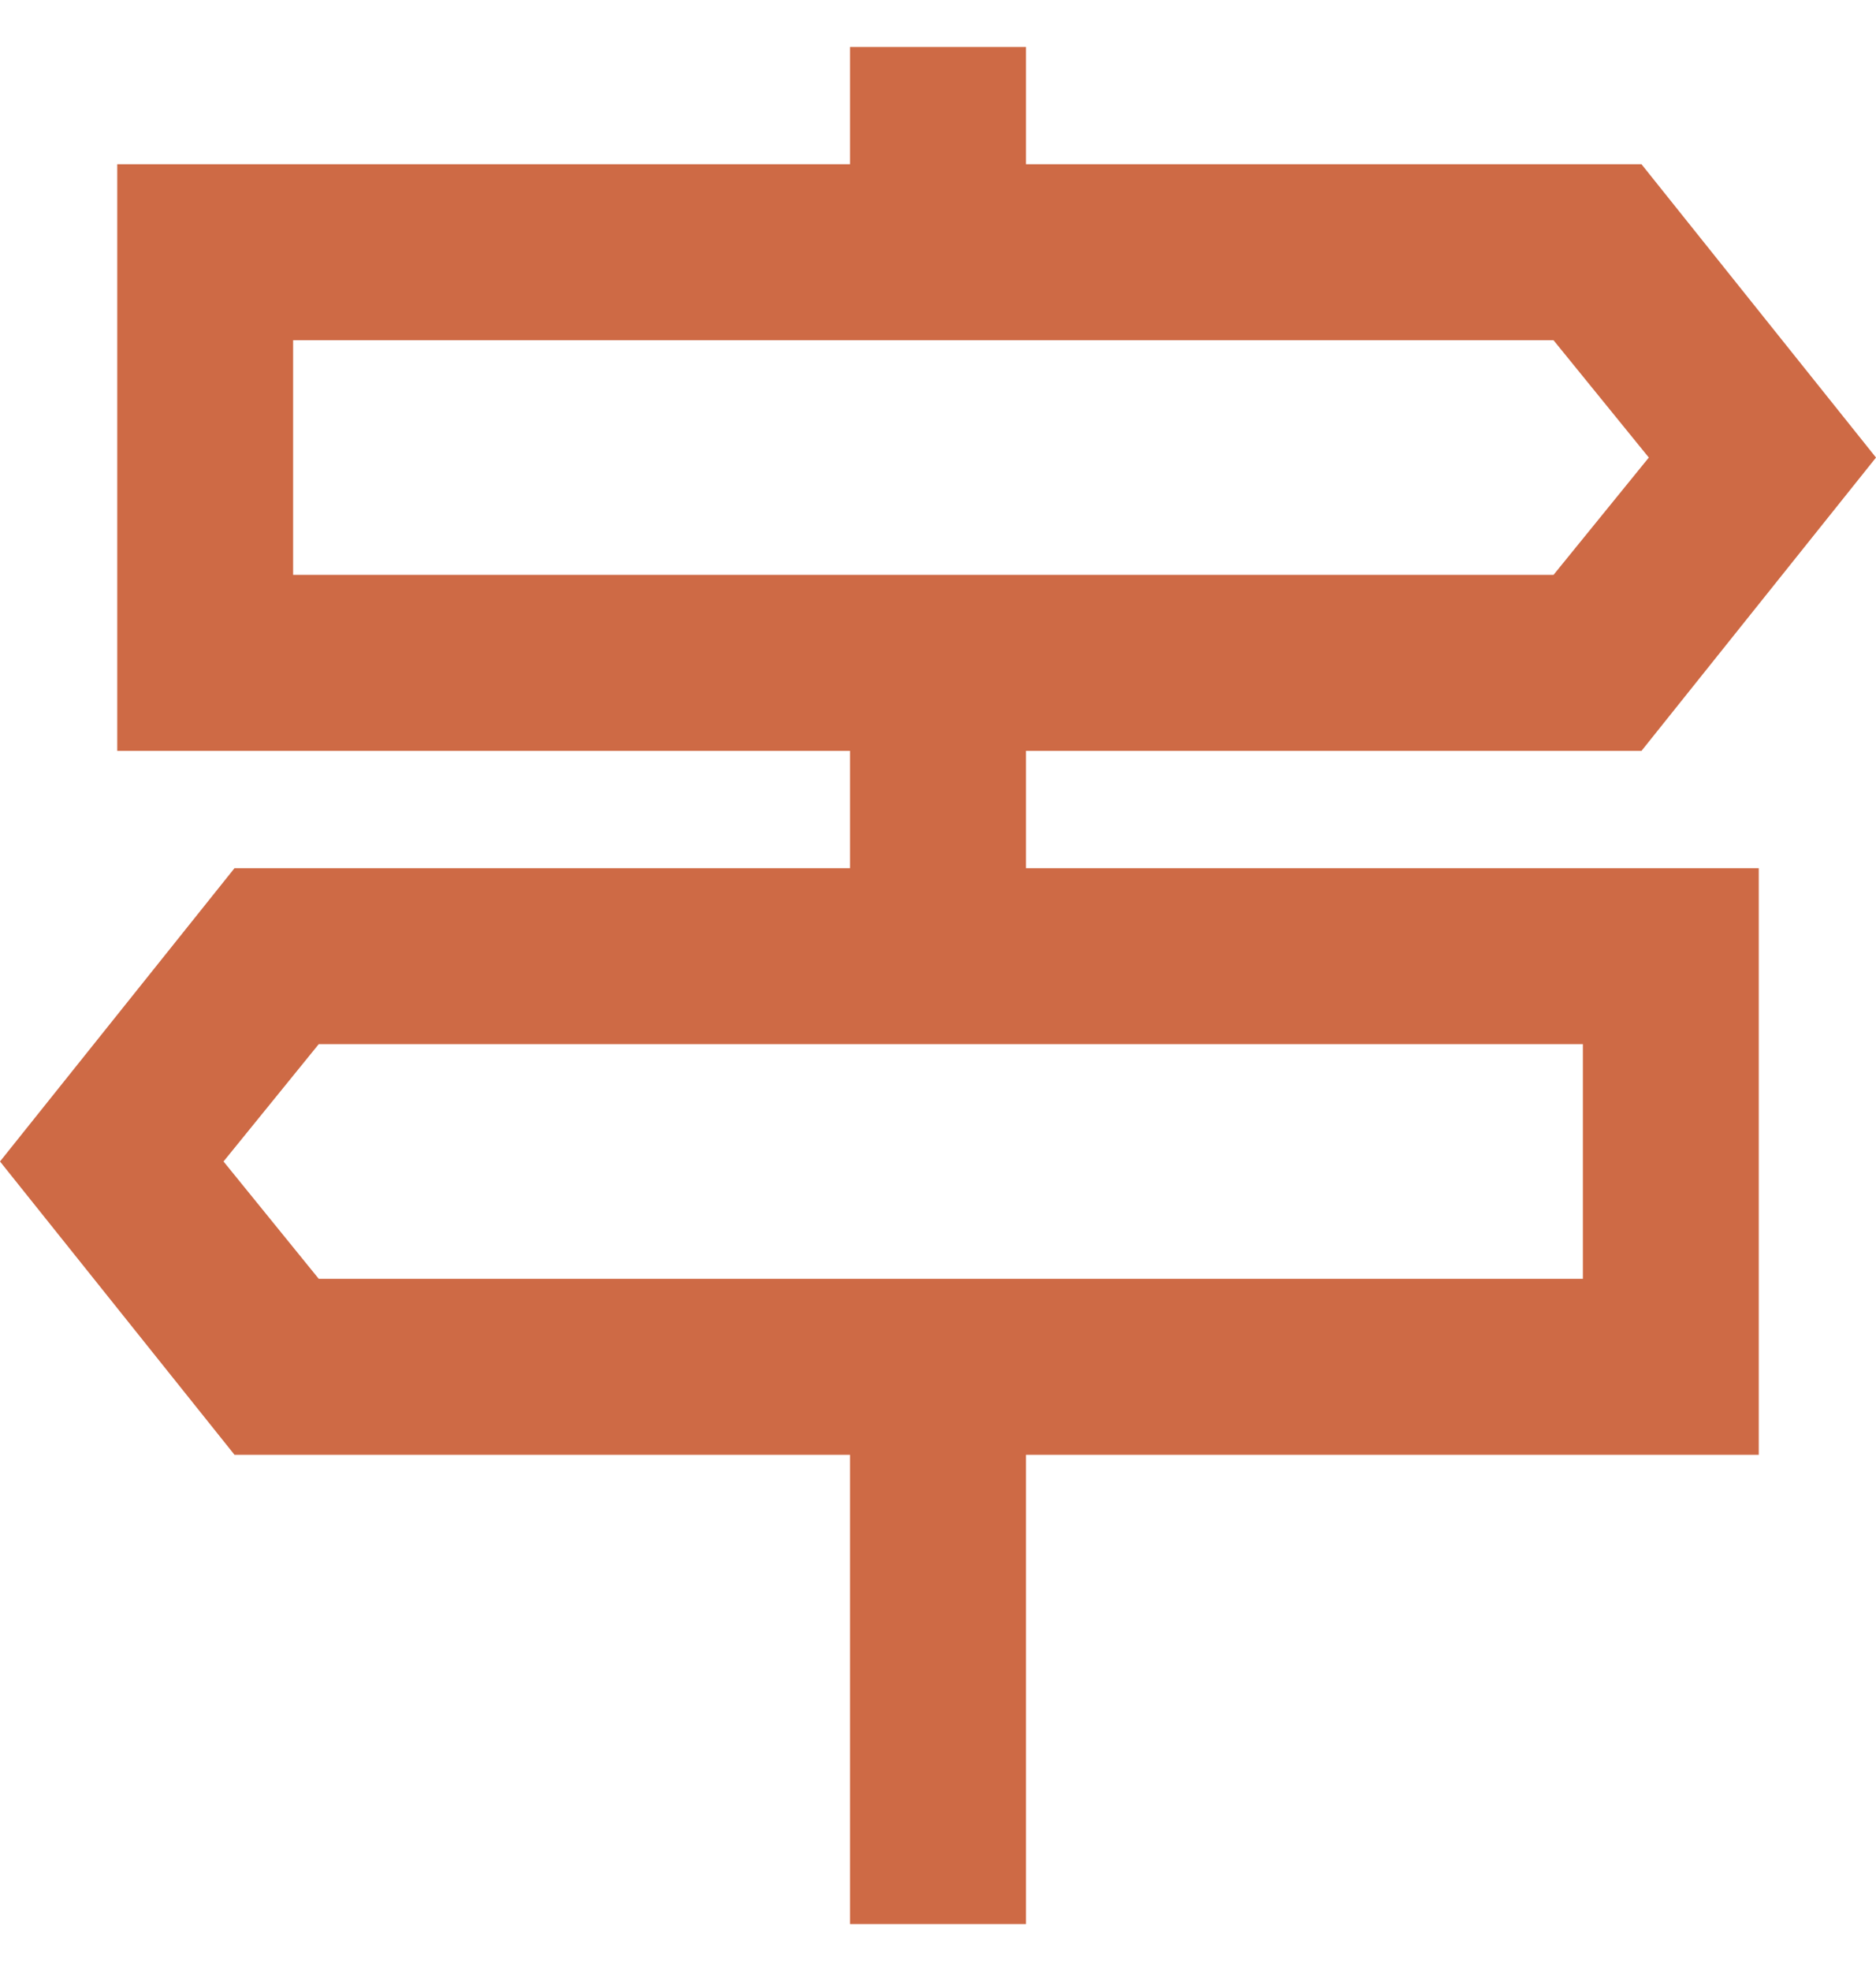 <svg width="20" height="21" viewBox="0 0 20 21" fill="none" xmlns="http://www.w3.org/2000/svg">
<path d="M9.062 0.5H10.938V1.75H17.5L20 4.875L17.5 8H10.938V9.25H16.875H18.75V11.125V13.625V15.5H16.875H10.938V20.5H9.062V15.5H2.5L0 12.375L2.5 9.25H9.062V8H3.125H1.25V6.125V3.625V1.75H3.125H9.062V0.5ZM16.562 3.625H3.125V6.125H16.562L17.578 4.875L16.562 3.625ZM3.398 11.125L2.383 12.375L3.398 13.625H16.875V11.125H3.398Z" fill="#CE6A45"/>
</svg>
